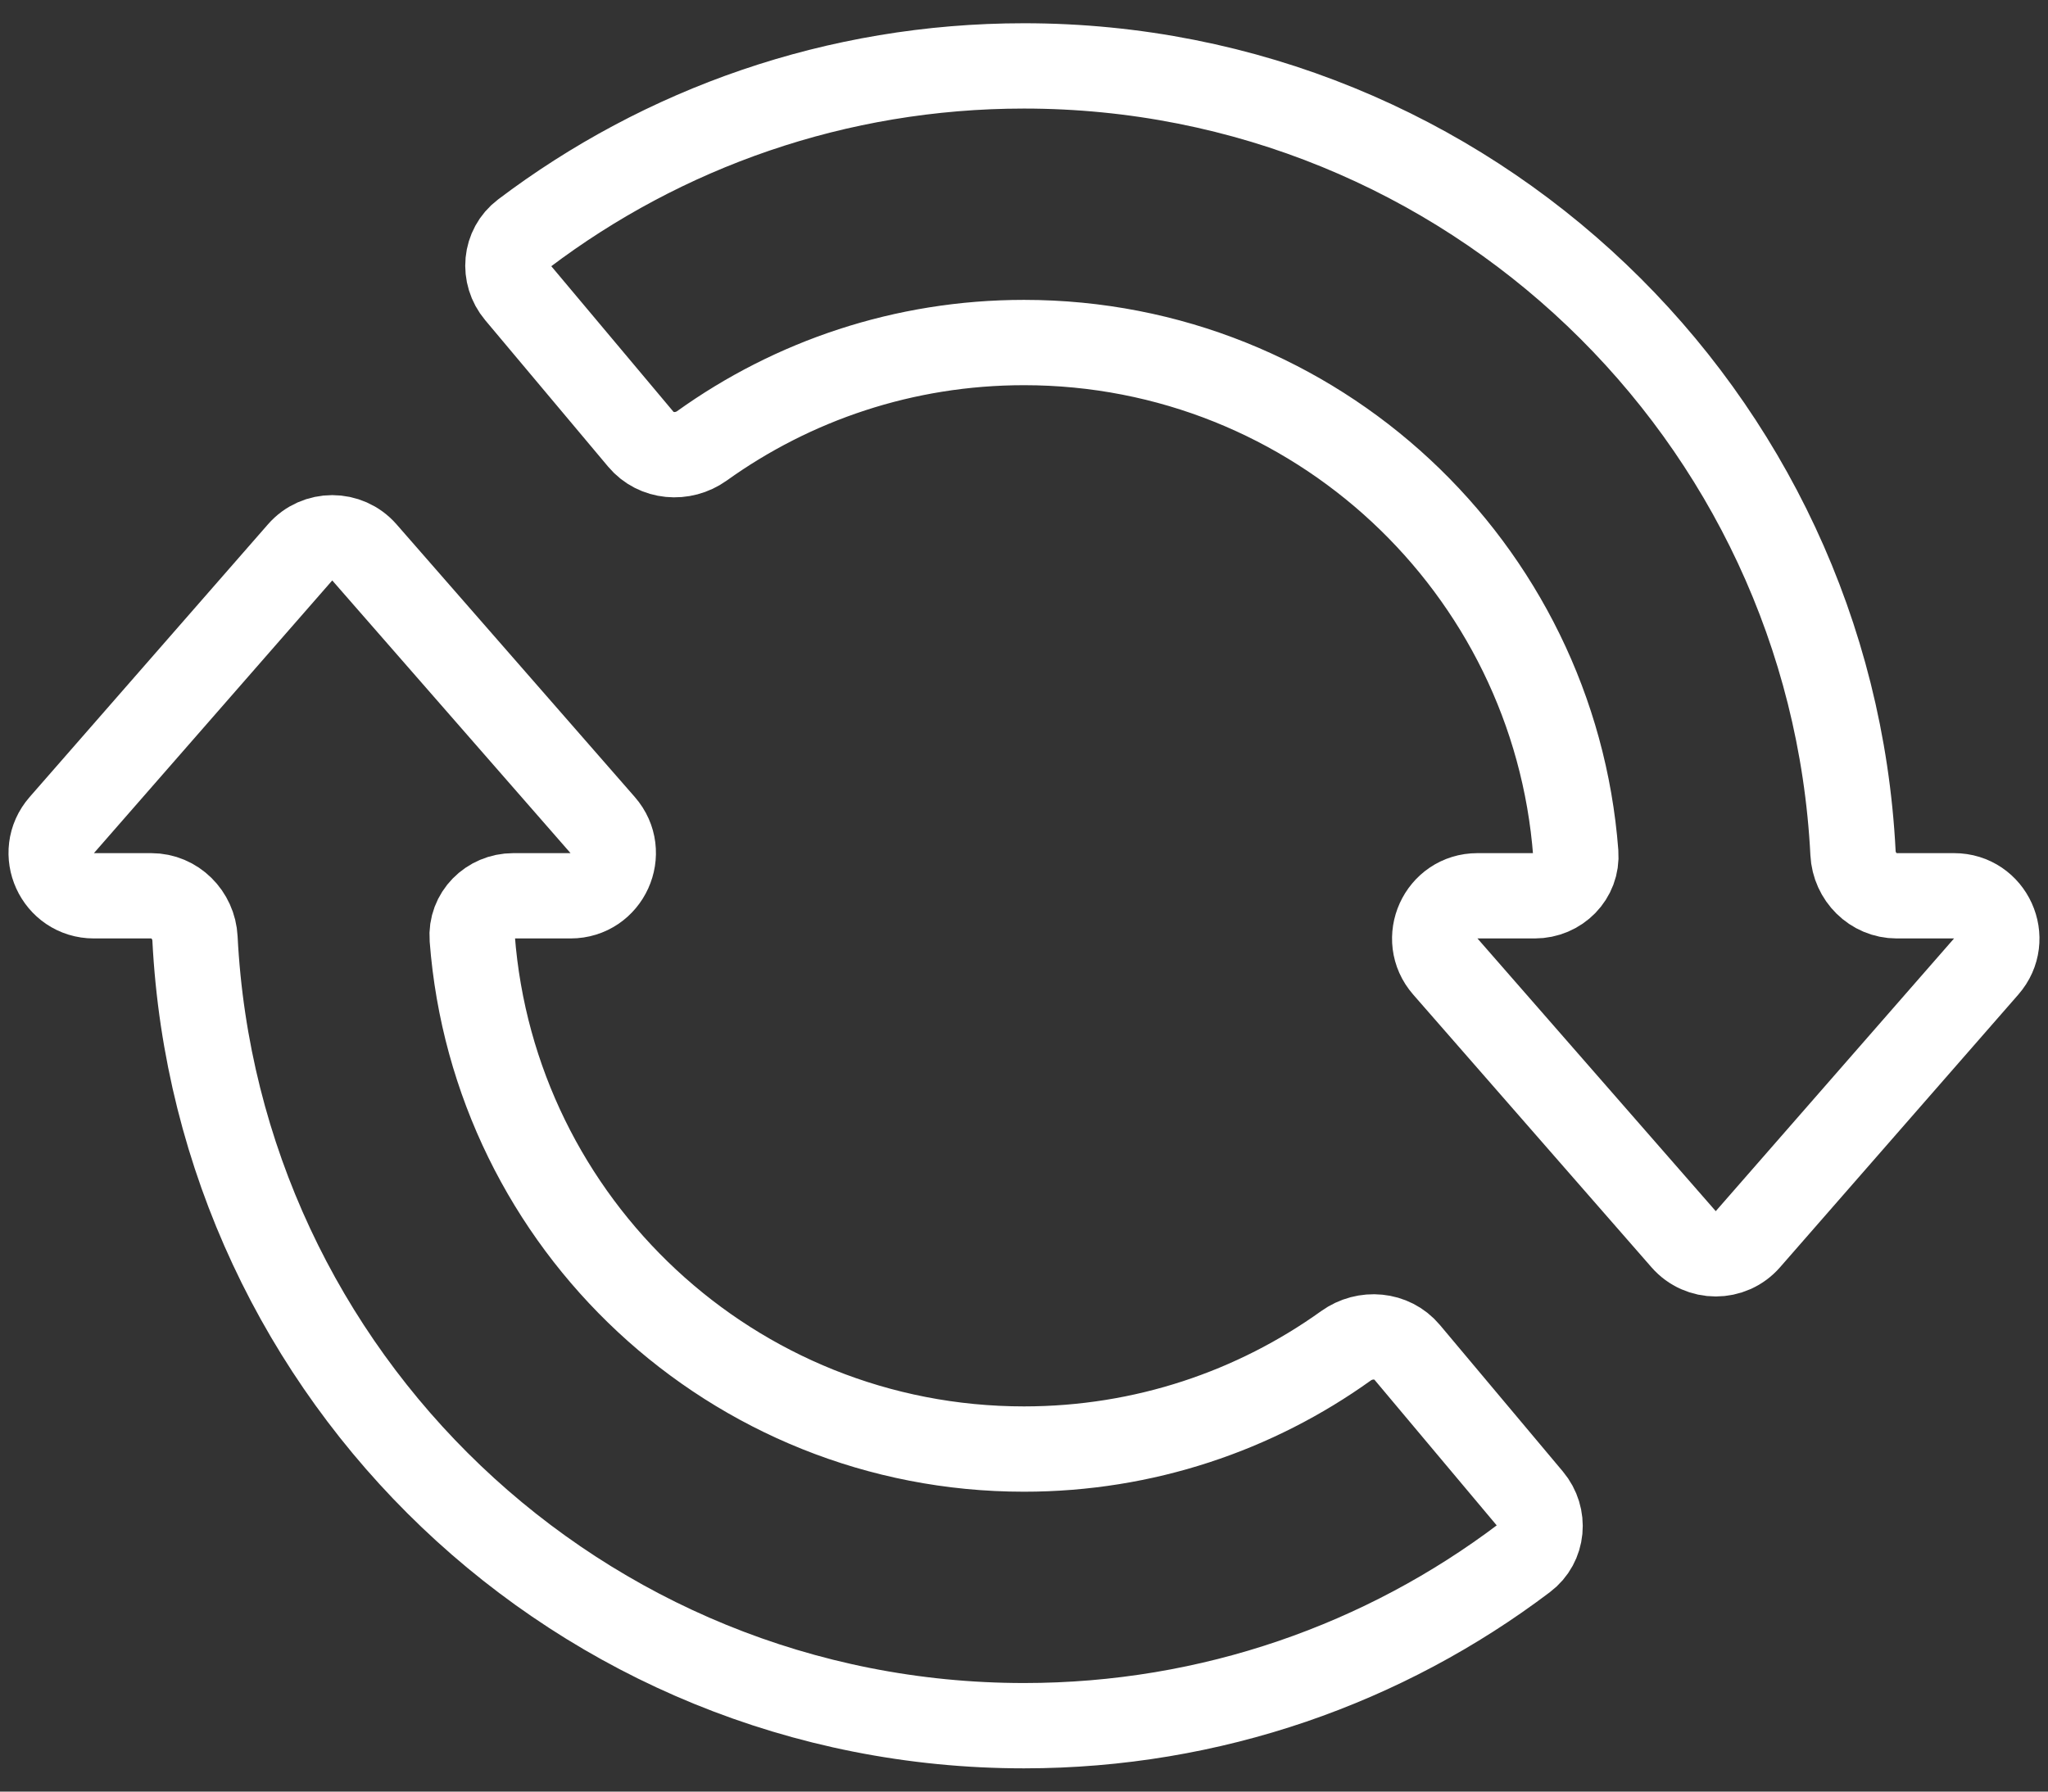 <?xml version="1.0" encoding="UTF-8"?> <svg xmlns="http://www.w3.org/2000/svg" width="48" height="42" viewBox="0 0 48 42" fill="none"><rect x="0" y="0" width="48" height="42" fill="#333333" stroke="none"/><path d="M44.455 21C43.903 21 43.458 20.552 43.43 20C42.909 9.72 34.409 1.545 24 1.545C19.598 1.545 15.536 3.008 12.276 5.474C11.836 5.807 11.782 6.439 12.137 6.862L15.02 10.298C15.375 10.721 16.004 10.773 16.453 10.451C18.579 8.927 21.185 8.03 24 8.03C30.827 8.03 36.422 13.304 36.932 20C36.974 20.551 36.523 21 35.97 21H34.628C33.769 21 33.31 22.011 33.875 22.658L39.46 29.051C39.858 29.507 40.568 29.507 40.966 29.051L46.551 22.658C47.117 22.011 46.657 21 45.798 21H44.455Z" stroke="white" stroke-width="2"></path><path d="M24 33.97C17.173 33.97 11.578 28.696 11.068 22C11.026 21.449 11.477 21 12.03 21H13.372C14.231 21 14.69 19.989 14.125 19.342L8.54 12.949C8.141 12.493 7.432 12.493 7.034 12.949L1.448 19.342C0.883 19.989 1.343 21 2.202 21H3.545C4.097 21 4.542 21.448 4.57 22C5.091 32.28 13.591 40.455 24 40.455C28.402 40.455 32.464 38.992 35.724 36.526C36.164 36.194 36.218 35.561 35.863 35.138L32.98 31.702C32.625 31.279 31.996 31.227 31.547 31.549C29.421 33.073 26.815 33.97 24 33.97Z" stroke="white" stroke-width="2"></path></svg> 